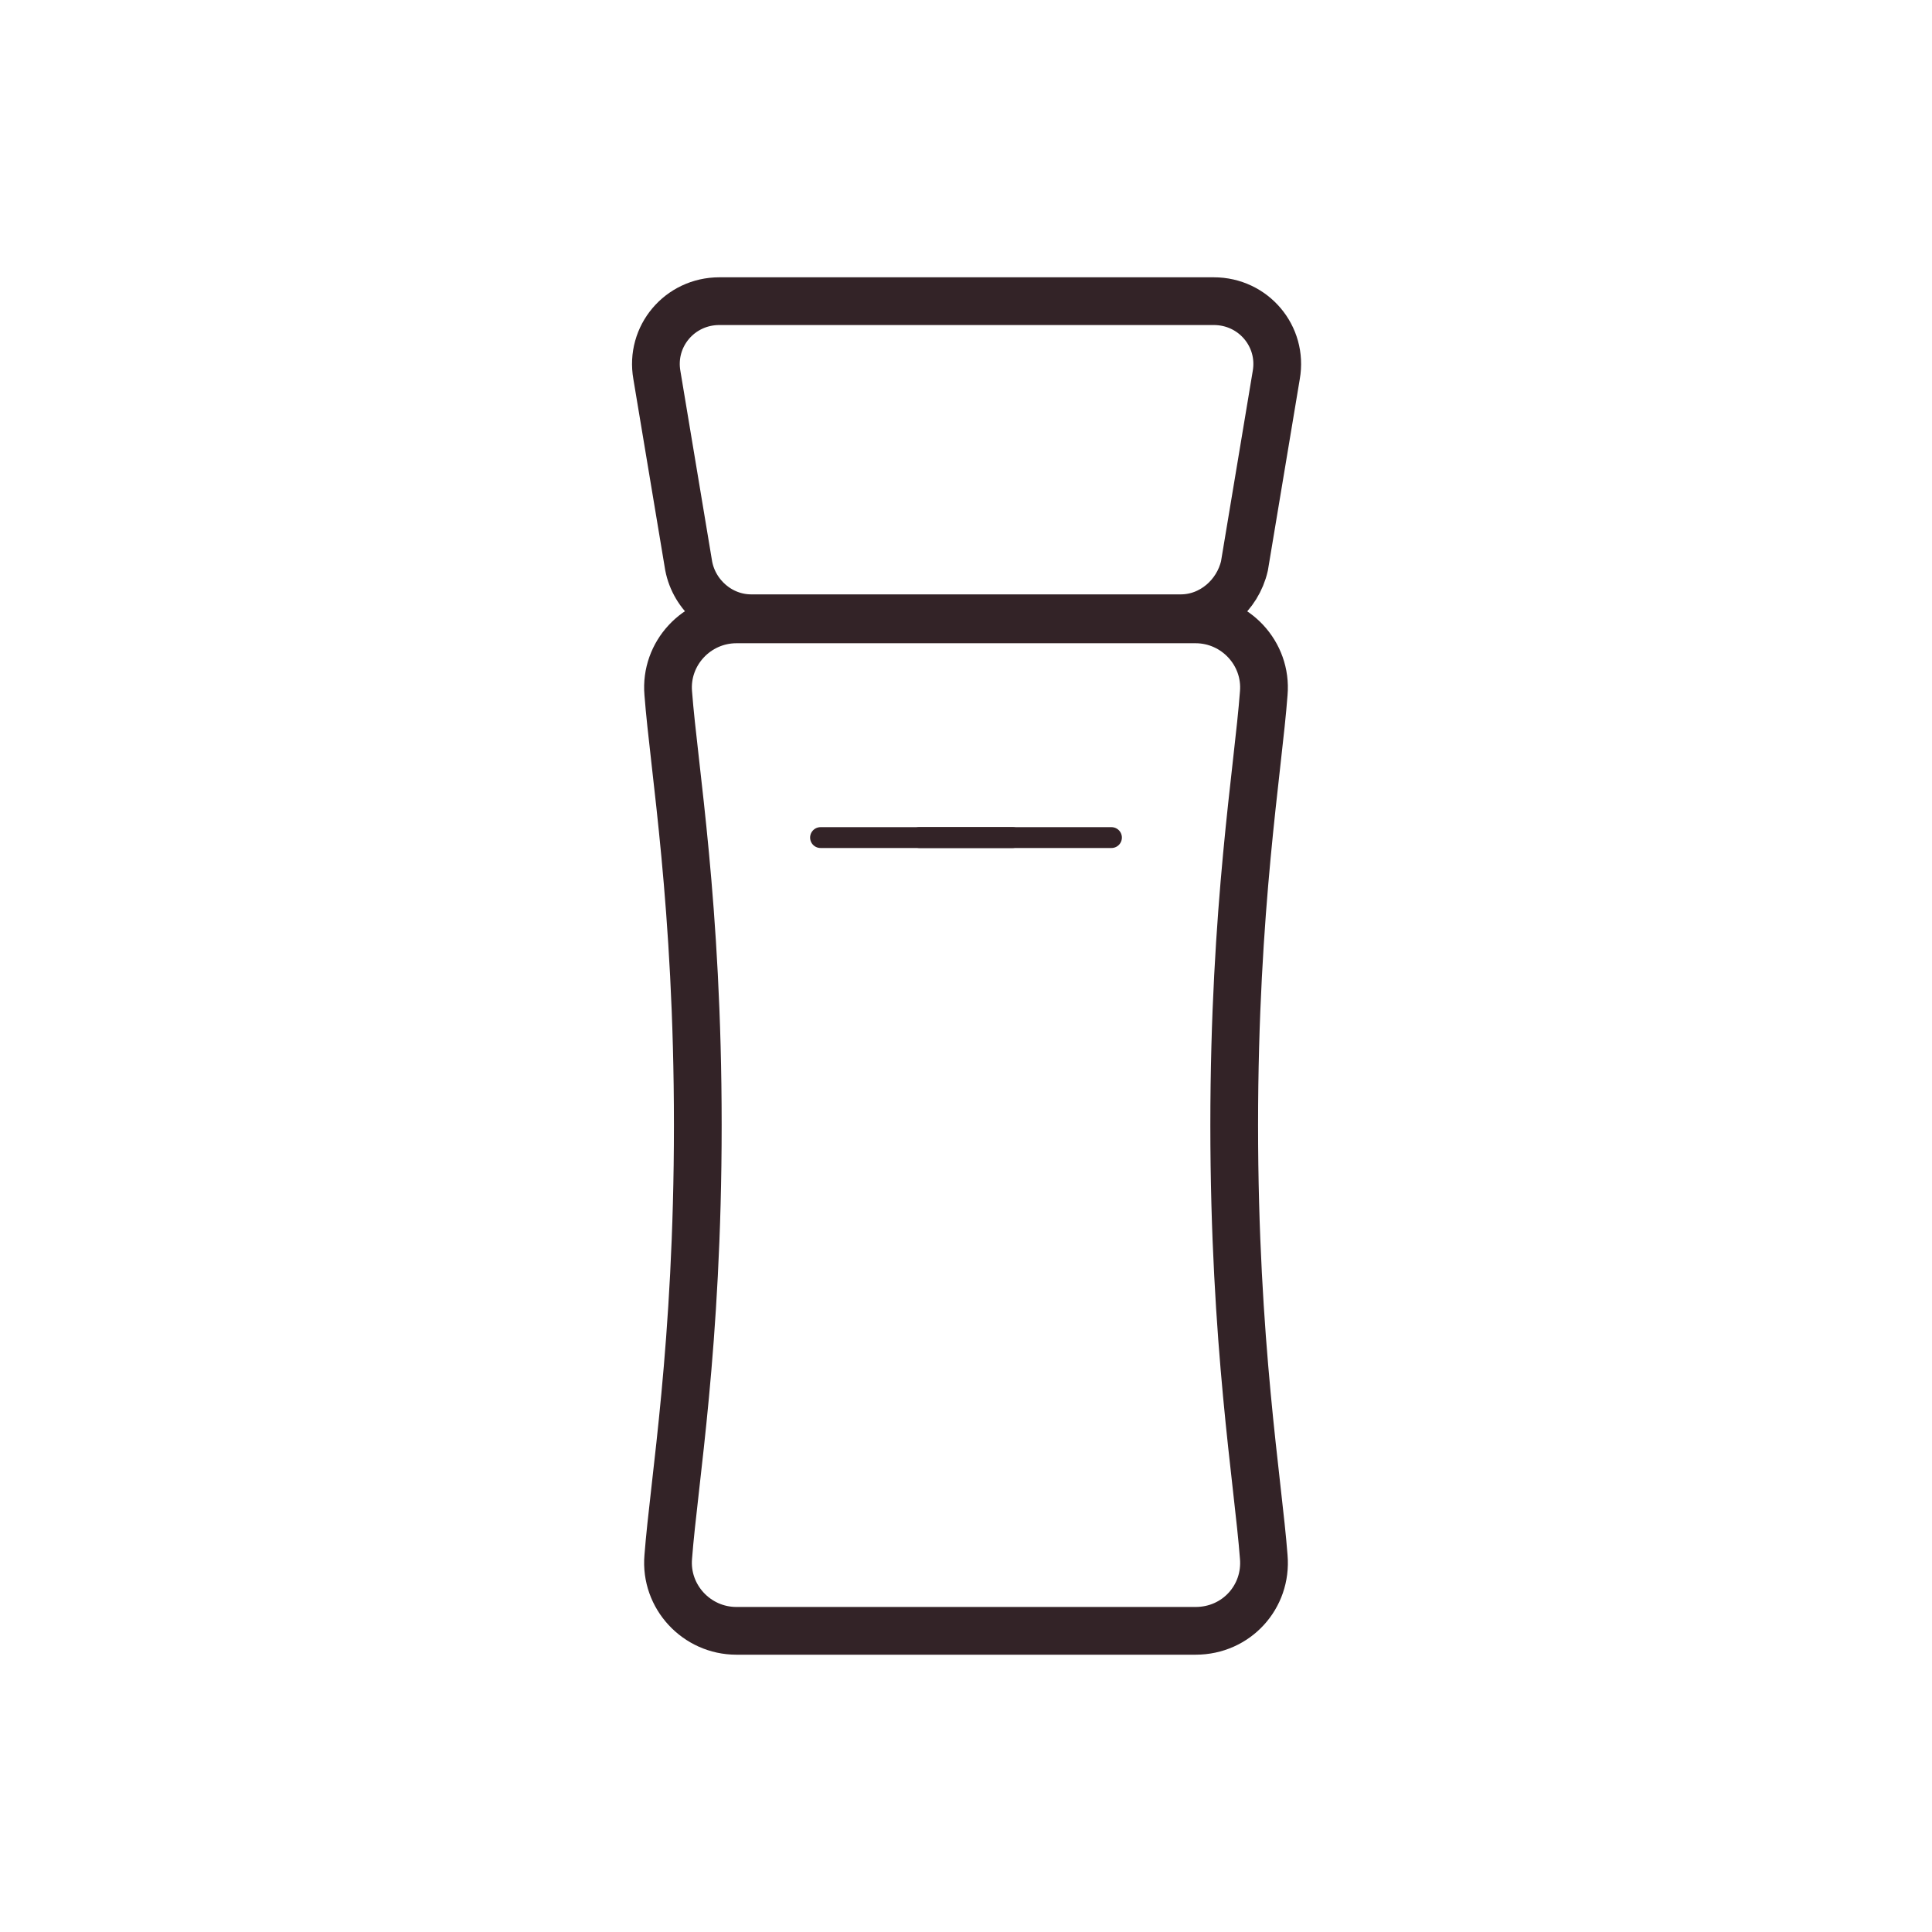 <?xml version="1.0" encoding="UTF-8"?> <!-- Generator: Adobe Illustrator 25.4.1, SVG Export Plug-In . SVG Version: 6.00 Build 0) --> <svg xmlns="http://www.w3.org/2000/svg" xmlns:xlink="http://www.w3.org/1999/xlink" id="Layer_1" x="0px" y="0px" viewBox="0 0 170 170" style="enable-background:new 0 0 170 170;" xml:space="preserve"> <style type="text/css"> .st0{fill:none;stroke:#332327;stroke-width:1.834;stroke-linecap:round;stroke-miterlimit:10;} .st1{fill:none;stroke:#332327;stroke-width:4.2;stroke-miterlimit:10;} </style> <g> <line id="XMLID_00000158724242791275985210000008177025825628614843_" class="st0" x1="72.2" y1="73.7" x2="97.8" y2="73.7"></line> <line id="XMLID_00000083052868374526609960000006732952984842336132_" class="st0" x1="80.9" y1="73.7" x2="89.1" y2="73.7"></line> <path class="st1" d="M105.2,143.5H64.8c-3.5,0-6.3-3-6-6.5c0.5-6.6,2.6-18.6,2.6-38s-2.1-31.4-2.6-38c-0.3-3.5,2.5-6.5,6-6.5h40.4 c3.5,0,6.3,3,6,6.5c-0.5,6.7-2.6,18.8-2.6,38s2.1,31.4,2.6,38C111.5,140.5,108.8,143.5,105.2,143.5z"></path> <path class="st1" d="M103.9,54.4H66.1c-2.7,0-5-2-5.5-4.6L57.8,33c-0.6-3.4,2-6.5,5.5-6.5h43.5c3.5,0,6.1,3.1,5.5,6.5l-2.8,16.8 C108.9,52.4,106.6,54.4,103.9,54.4z"></path> </g> </svg> 